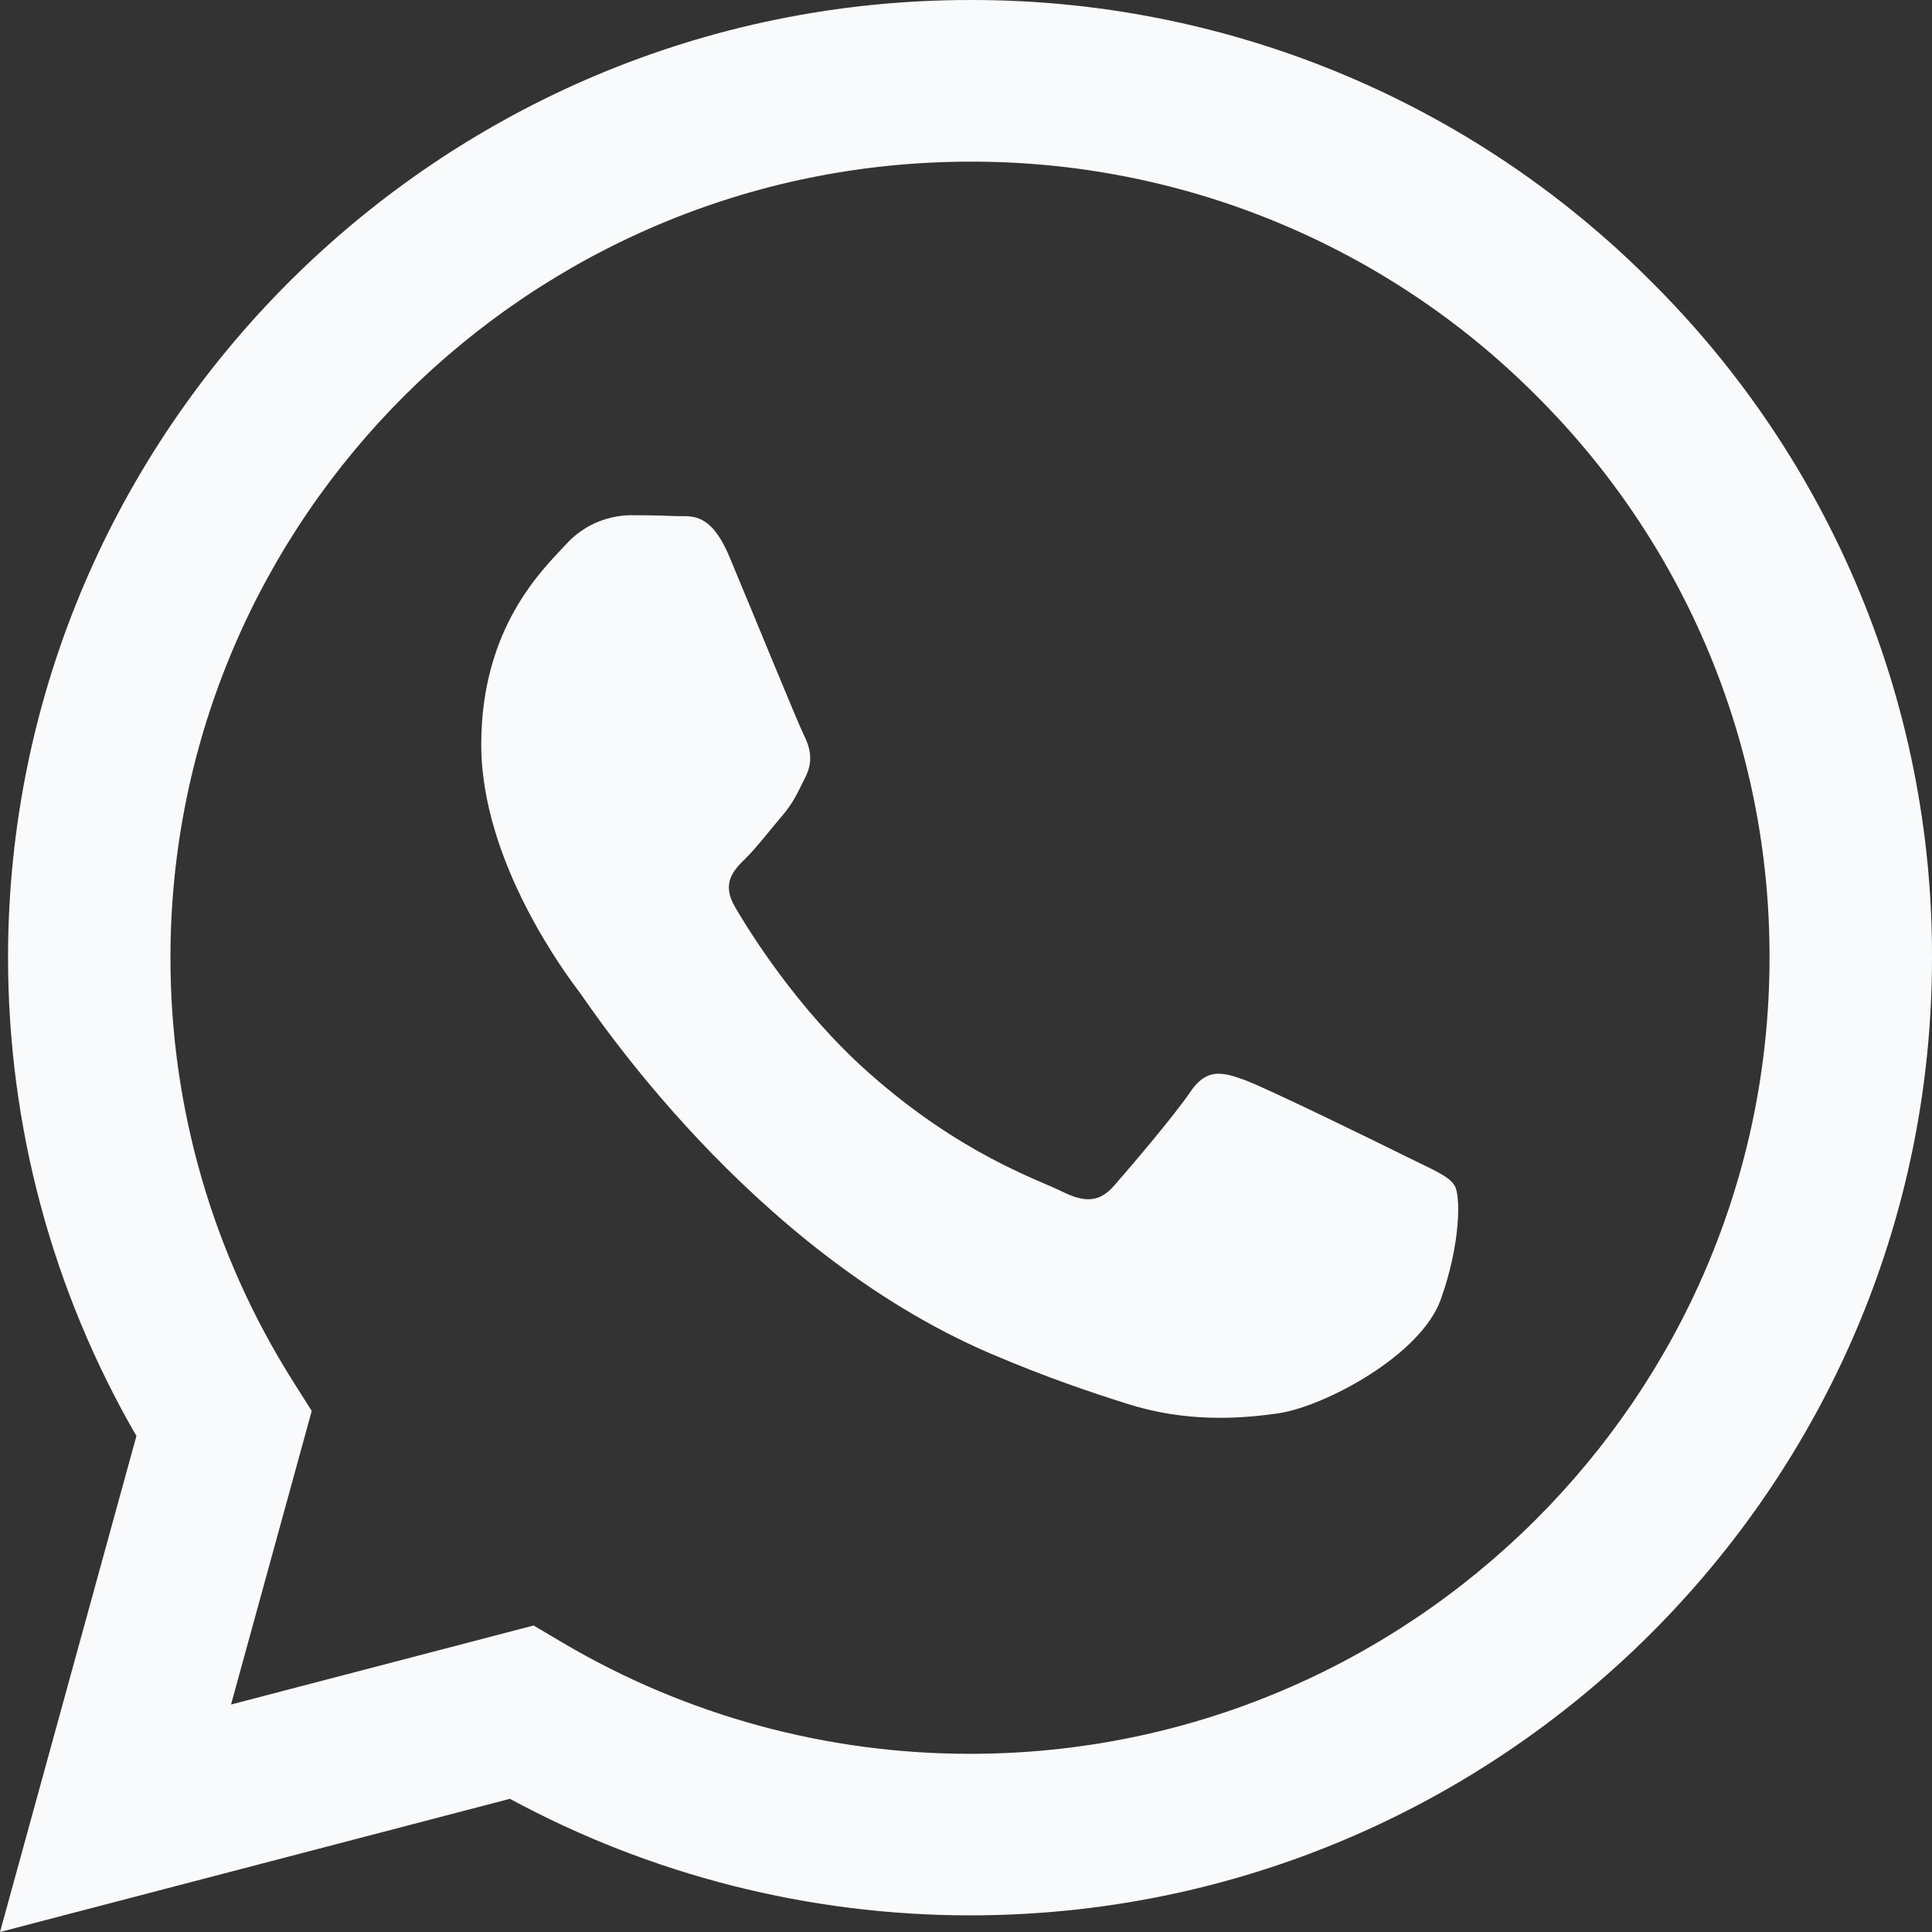 <?xml version="1.0" encoding="UTF-8"?> <svg xmlns="http://www.w3.org/2000/svg" width="31" height="31" viewBox="0 0 31 31" fill="none"><rect x="0" y="0" width="31" height="31" fill="#333333" stroke="none"/> <path fill-rule="evenodd" clip-rule="evenodd" d="M26.483 4.506C25.053 3.073 23.352 1.937 21.478 1.164C19.604 0.391 17.594 -0.005 15.565 4.92979e-05C7.058 4.92979e-05 0.132 6.891 0.129 15.361C0.129 18.069 0.839 20.711 2.189 23.041L0 31L8.182 28.863C10.446 30.089 12.982 30.732 15.558 30.733H15.565C24.071 30.733 30.997 23.842 31 15.372C31.006 13.353 30.61 11.354 29.834 9.489C29.059 7.624 27.92 5.93 26.483 4.506ZM15.565 28.141H15.56C13.262 28.141 11.007 27.526 9.03 26.359L8.562 26.082L3.707 27.35L5.002 22.639L4.697 22.157C3.413 20.121 2.732 17.765 2.735 15.361C2.739 8.322 8.494 2.594 15.57 2.594C17.256 2.59 18.925 2.919 20.482 3.562C22.039 4.205 23.452 5.148 24.64 6.338C25.834 7.523 26.781 8.931 27.425 10.481C28.069 12.032 28.398 13.694 28.393 15.372C28.39 22.412 22.635 28.141 15.565 28.141ZM22.603 18.577C22.216 18.383 20.321 17.456 19.967 17.328C19.614 17.199 19.358 17.136 19.1 17.519C18.842 17.902 18.103 18.767 17.878 19.023C17.653 19.28 17.427 19.311 17.042 19.119C16.657 18.927 15.414 18.522 13.941 17.215C12.794 16.197 12.02 14.941 11.795 14.555C11.569 14.17 11.771 13.963 11.965 13.772C12.139 13.601 12.35 13.323 12.543 13.099C12.735 12.875 12.799 12.716 12.928 12.459C13.057 12.203 12.993 11.978 12.895 11.787C12.799 11.593 12.027 9.704 11.705 8.936C11.394 8.192 11.076 8.291 10.839 8.281C10.593 8.271 10.347 8.266 10.101 8.267C9.906 8.272 9.713 8.317 9.536 8.399C9.359 8.482 9.201 8.6 9.071 8.746C8.717 9.131 7.722 10.058 7.722 11.948C7.722 13.837 9.104 15.663 9.297 15.919C9.489 16.176 12.017 20.052 15.885 21.715C16.807 22.11 17.525 22.346 18.084 22.524C19.007 22.817 19.848 22.774 20.514 22.677C21.255 22.567 22.795 21.749 23.117 20.853C23.438 19.956 23.438 19.188 23.342 19.027C23.246 18.866 22.986 18.768 22.603 18.577Z" fill="#F9FAFC"></path> </svg> 
